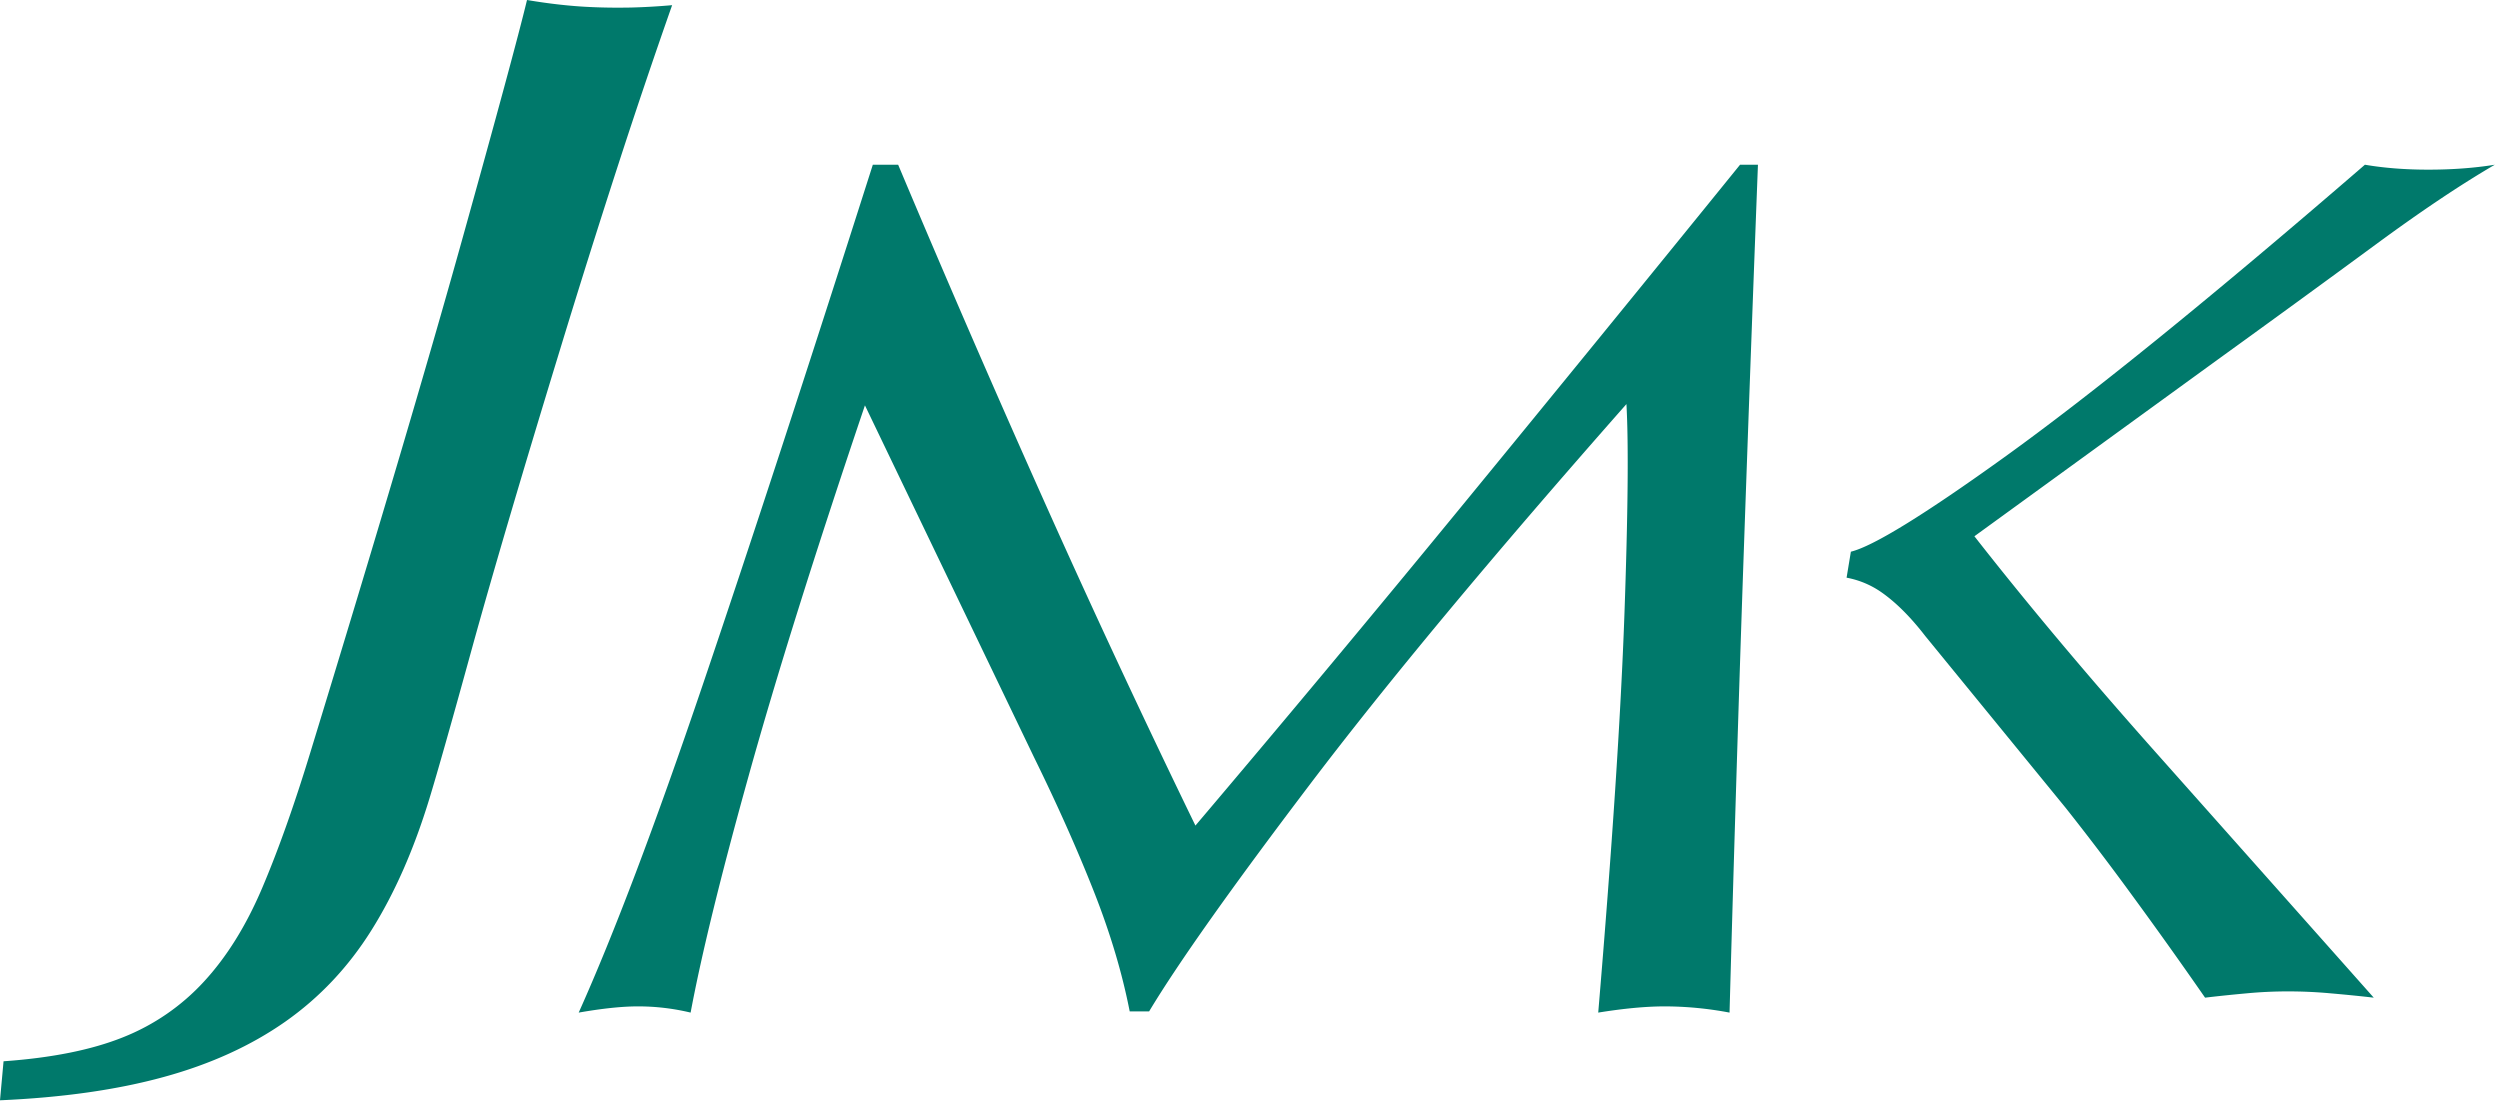 <svg xmlns="http://www.w3.org/2000/svg" width="174" height="77" viewBox="0 0 174 77"><g><g><path fill="#00796b" d="M29.874 55.627c-1.077 3.521-2.42 6.565-4.025 9.122-1.603 2.557-3.597 4.674-5.989 6.356-2.388 1.675-5.21 2.962-8.452 3.85C8.164 75.848 4.358 76.39 0 76.58l.247-2.715c3.356-.237 6.126-.793 8.309-1.668a15.29 15.29 0 0 0 5.645-3.885c1.582-1.716 2.927-3.878 4.04-6.493 1.111-2.611 2.227-5.745 3.342-9.396 4.609-15.06 8.13-26.947 10.563-35.675C34.58 8.024 36.093 2.44 36.68 0c1.561.264 3.037.429 4.423.49.93.045 1.864.052 2.808.035A45.514 45.514 0 0 0 46.78.36a488.336 488.336 0 0 0-3.73 11.037 766.39 766.39 0 0 0-4.054 12.877c-2.666 8.713-4.715 15.67-6.15 20.865-1.43 5.196-2.423 8.693-2.972 10.488zm90.502 14.85a24.439 24.439 0 0 0-4.496-.433c-1.317 0-2.865.145-4.643.433.964-11.452 1.572-20.68 1.822-27.685.247-6.998.296-11.888.141-14.668-9.338 10.59-16.706 19.442-22.098 26.56-5.395 7.114-9.104 12.35-11.122 15.707h-1.353c-.521-2.66-1.348-5.44-2.488-8.33-1.139-2.892-2.532-6.019-4.18-9.375L60.2 28.213c-3.463 10.244-6.164 18.848-8.103 25.818-1.943 6.974-3.285 12.455-4.03 16.446a15.609 15.609 0 0 0-3.665-.433c-1.108 0-2.48.145-4.125.433 2.444-5.44 5.323-13.048 8.638-22.826 3.316-9.773 7.259-21.84 11.833-36.185h1.764A1146.02 1146.02 0 0 0 72.756 35.07a781.916 781.916 0 0 0 10.446 22.39 1758.64 1758.64 0 0 0 18.7-22.434c6.24-7.609 12.643-15.461 19.205-23.56h1.246c-.347 9.026-.69 18.426-1.03 28.203-.336 9.777-.648 20.049-.947 30.808zm44.837-1.04zm0 0c-1.019-.117-2.024-.216-3.016-.302-.988-.09-1.97-.134-2.938-.134-.971 0-1.932.045-2.88.134-.946.086-1.918.185-2.906.302a340.98 340.98 0 0 0-5.2-7.29 193.08 193.08 0 0 0-4.488-5.902L134 44.27c-1.03-1.335-2.046-2.344-3.041-3.04a6.19 6.19 0 0 0-2.437-1.023l.299-1.809c1.544-.377 5.09-2.557 10.632-6.541 6.119-4.396 14.503-11.195 25.145-20.392 1.349.23 2.821.343 4.414.343 1.66 0 3.202-.113 4.626-.343-2.375 1.386-5.117 3.222-8.226 5.508a1693.076 1693.076 0 0 1-11.024 8.03l-16.97 12.321c3.668 4.688 7.842 9.664 12.523 14.929 4.68 5.264 9.774 10.992 15.271 17.183z"/></g></g></svg>